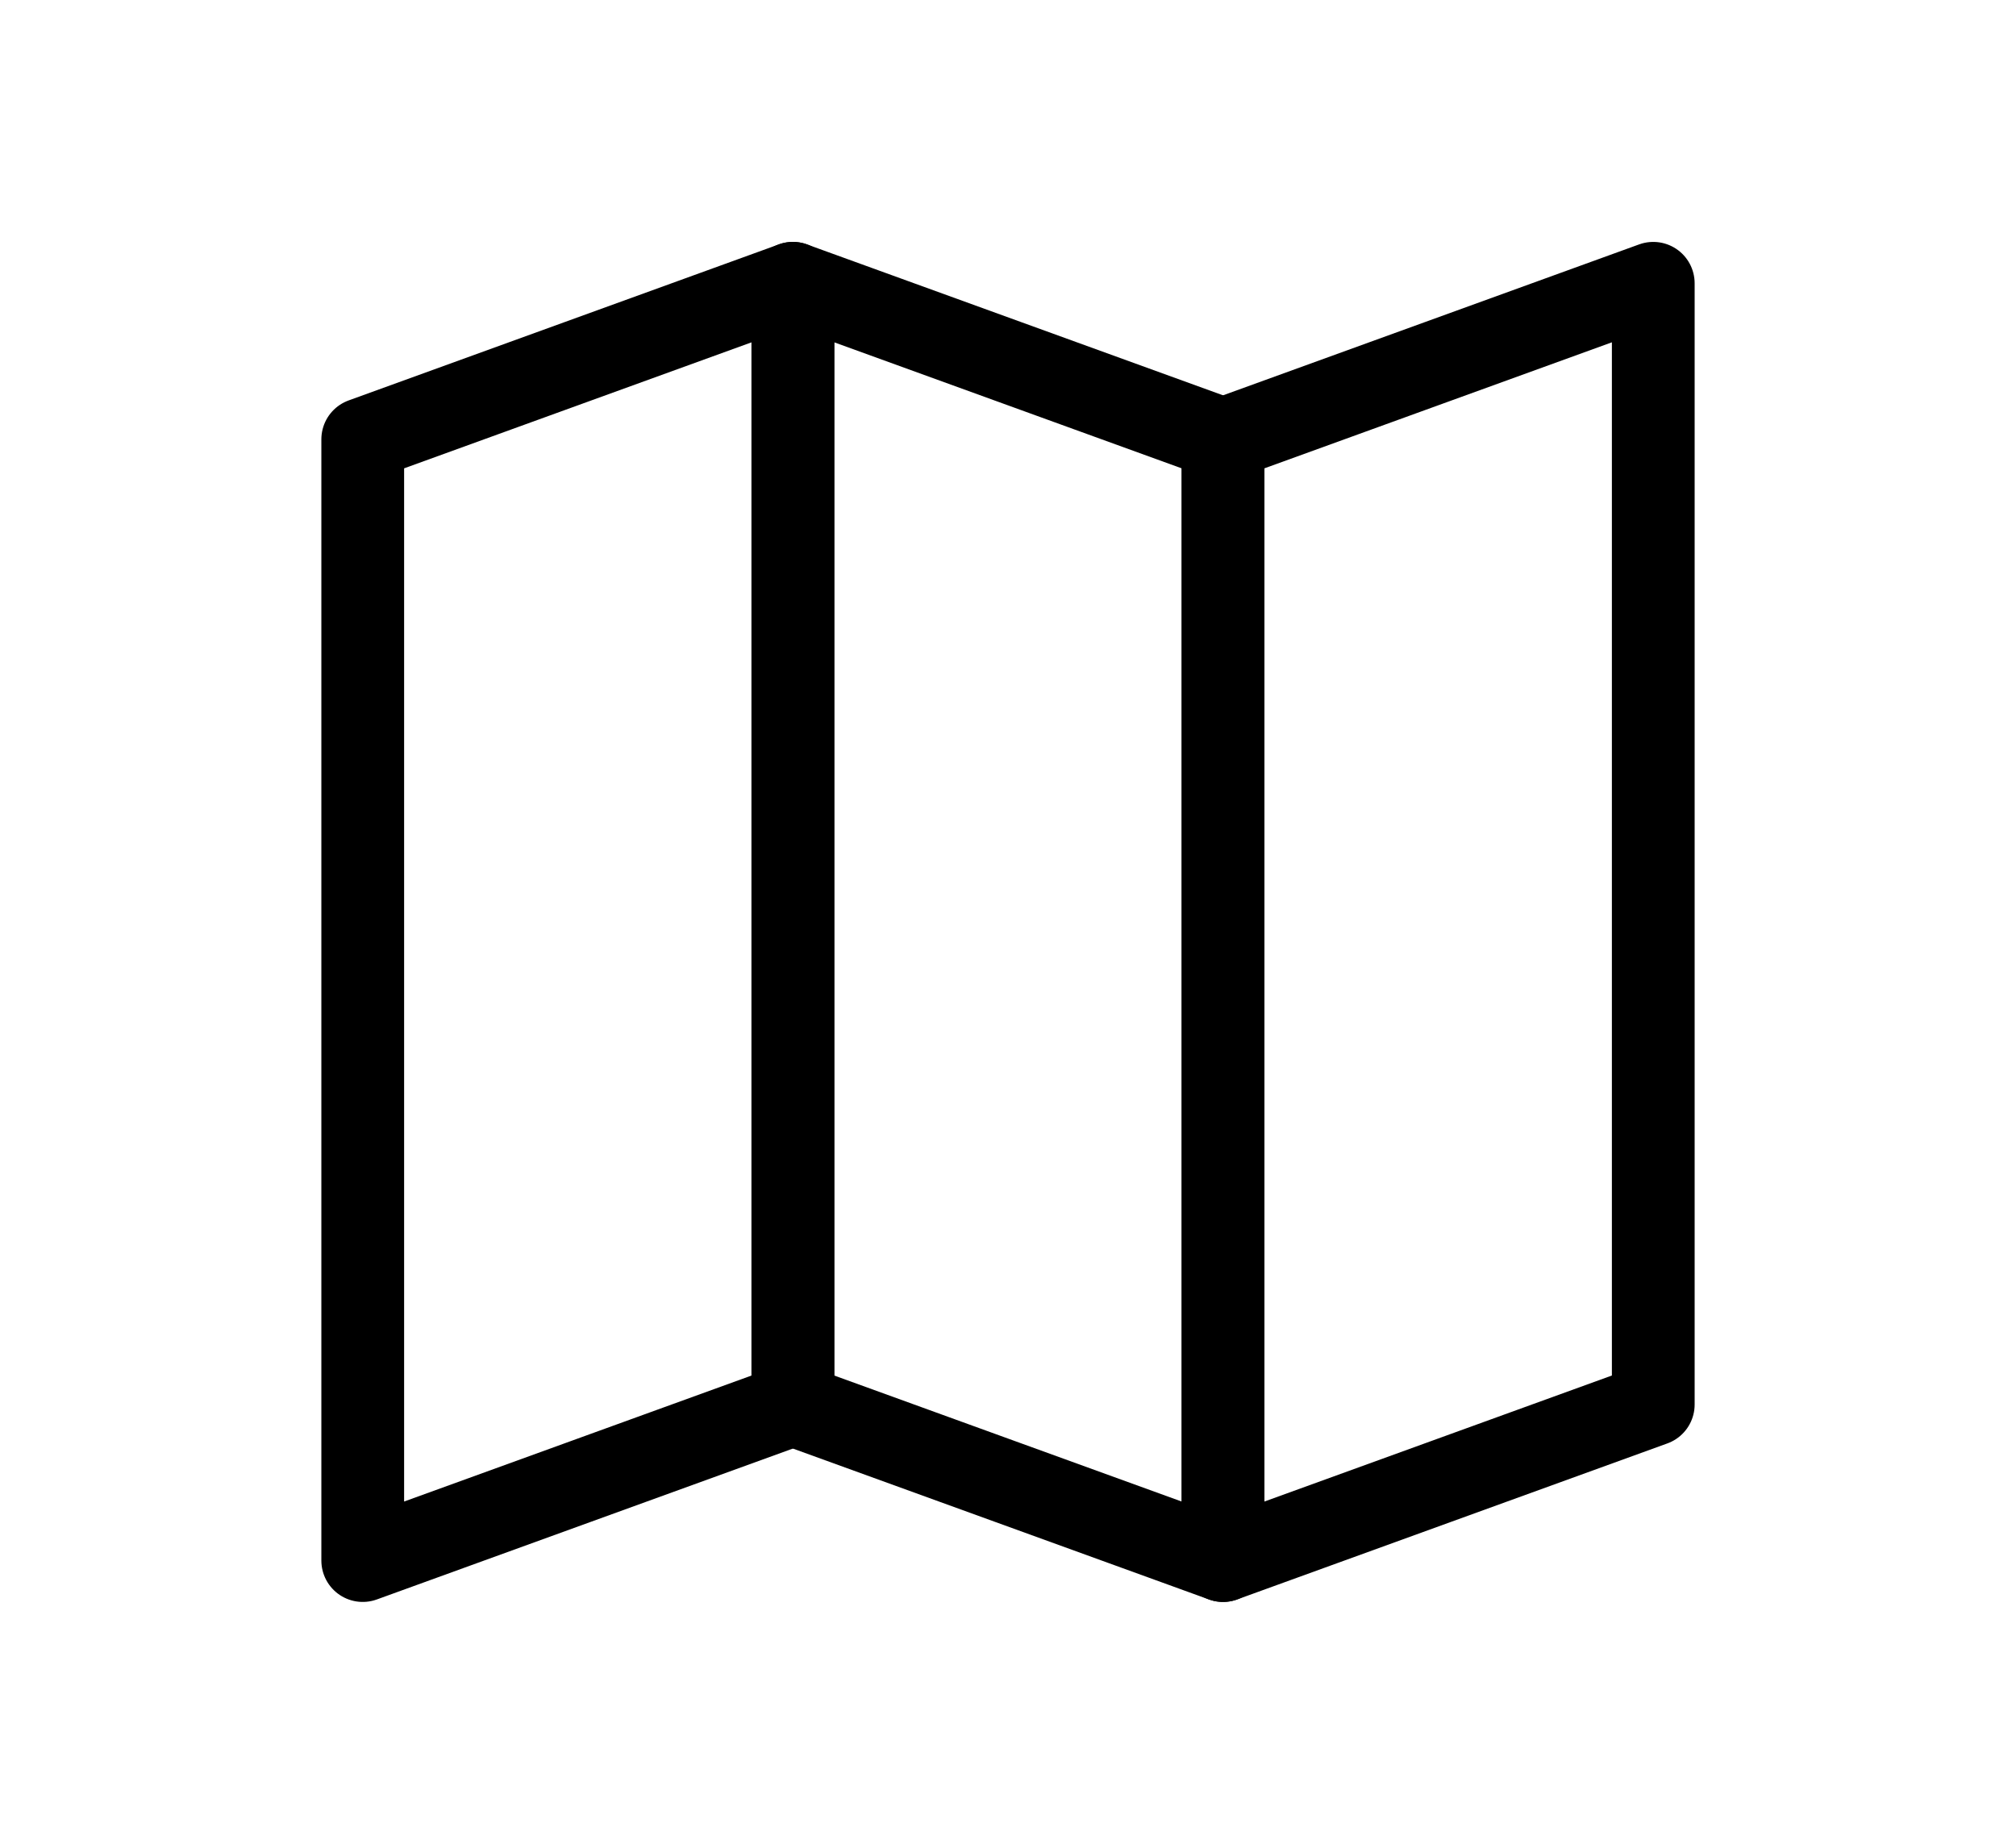 <?xml version="1.0" encoding="UTF-8"?><svg id="a" xmlns="http://www.w3.org/2000/svg" viewBox="0 0 138.61 126.79"><defs><style>.b{fill:none;stroke:#000;stroke-linecap:round;stroke-linejoin:round;stroke-width:5.69px;}</style></defs><polygon class="b" points="54.52 96.58 24.94 107.31 24.94 30.21 54.52 19.48 54.52 96.58"/><polygon class="b" points="84.09 107.31 54.51 96.58 54.51 19.48 84.09 30.21 84.09 107.31"/><polygon class="b" points="113.67 96.58 84.09 107.31 84.09 30.21 113.67 19.48 113.67 96.58"/></svg>